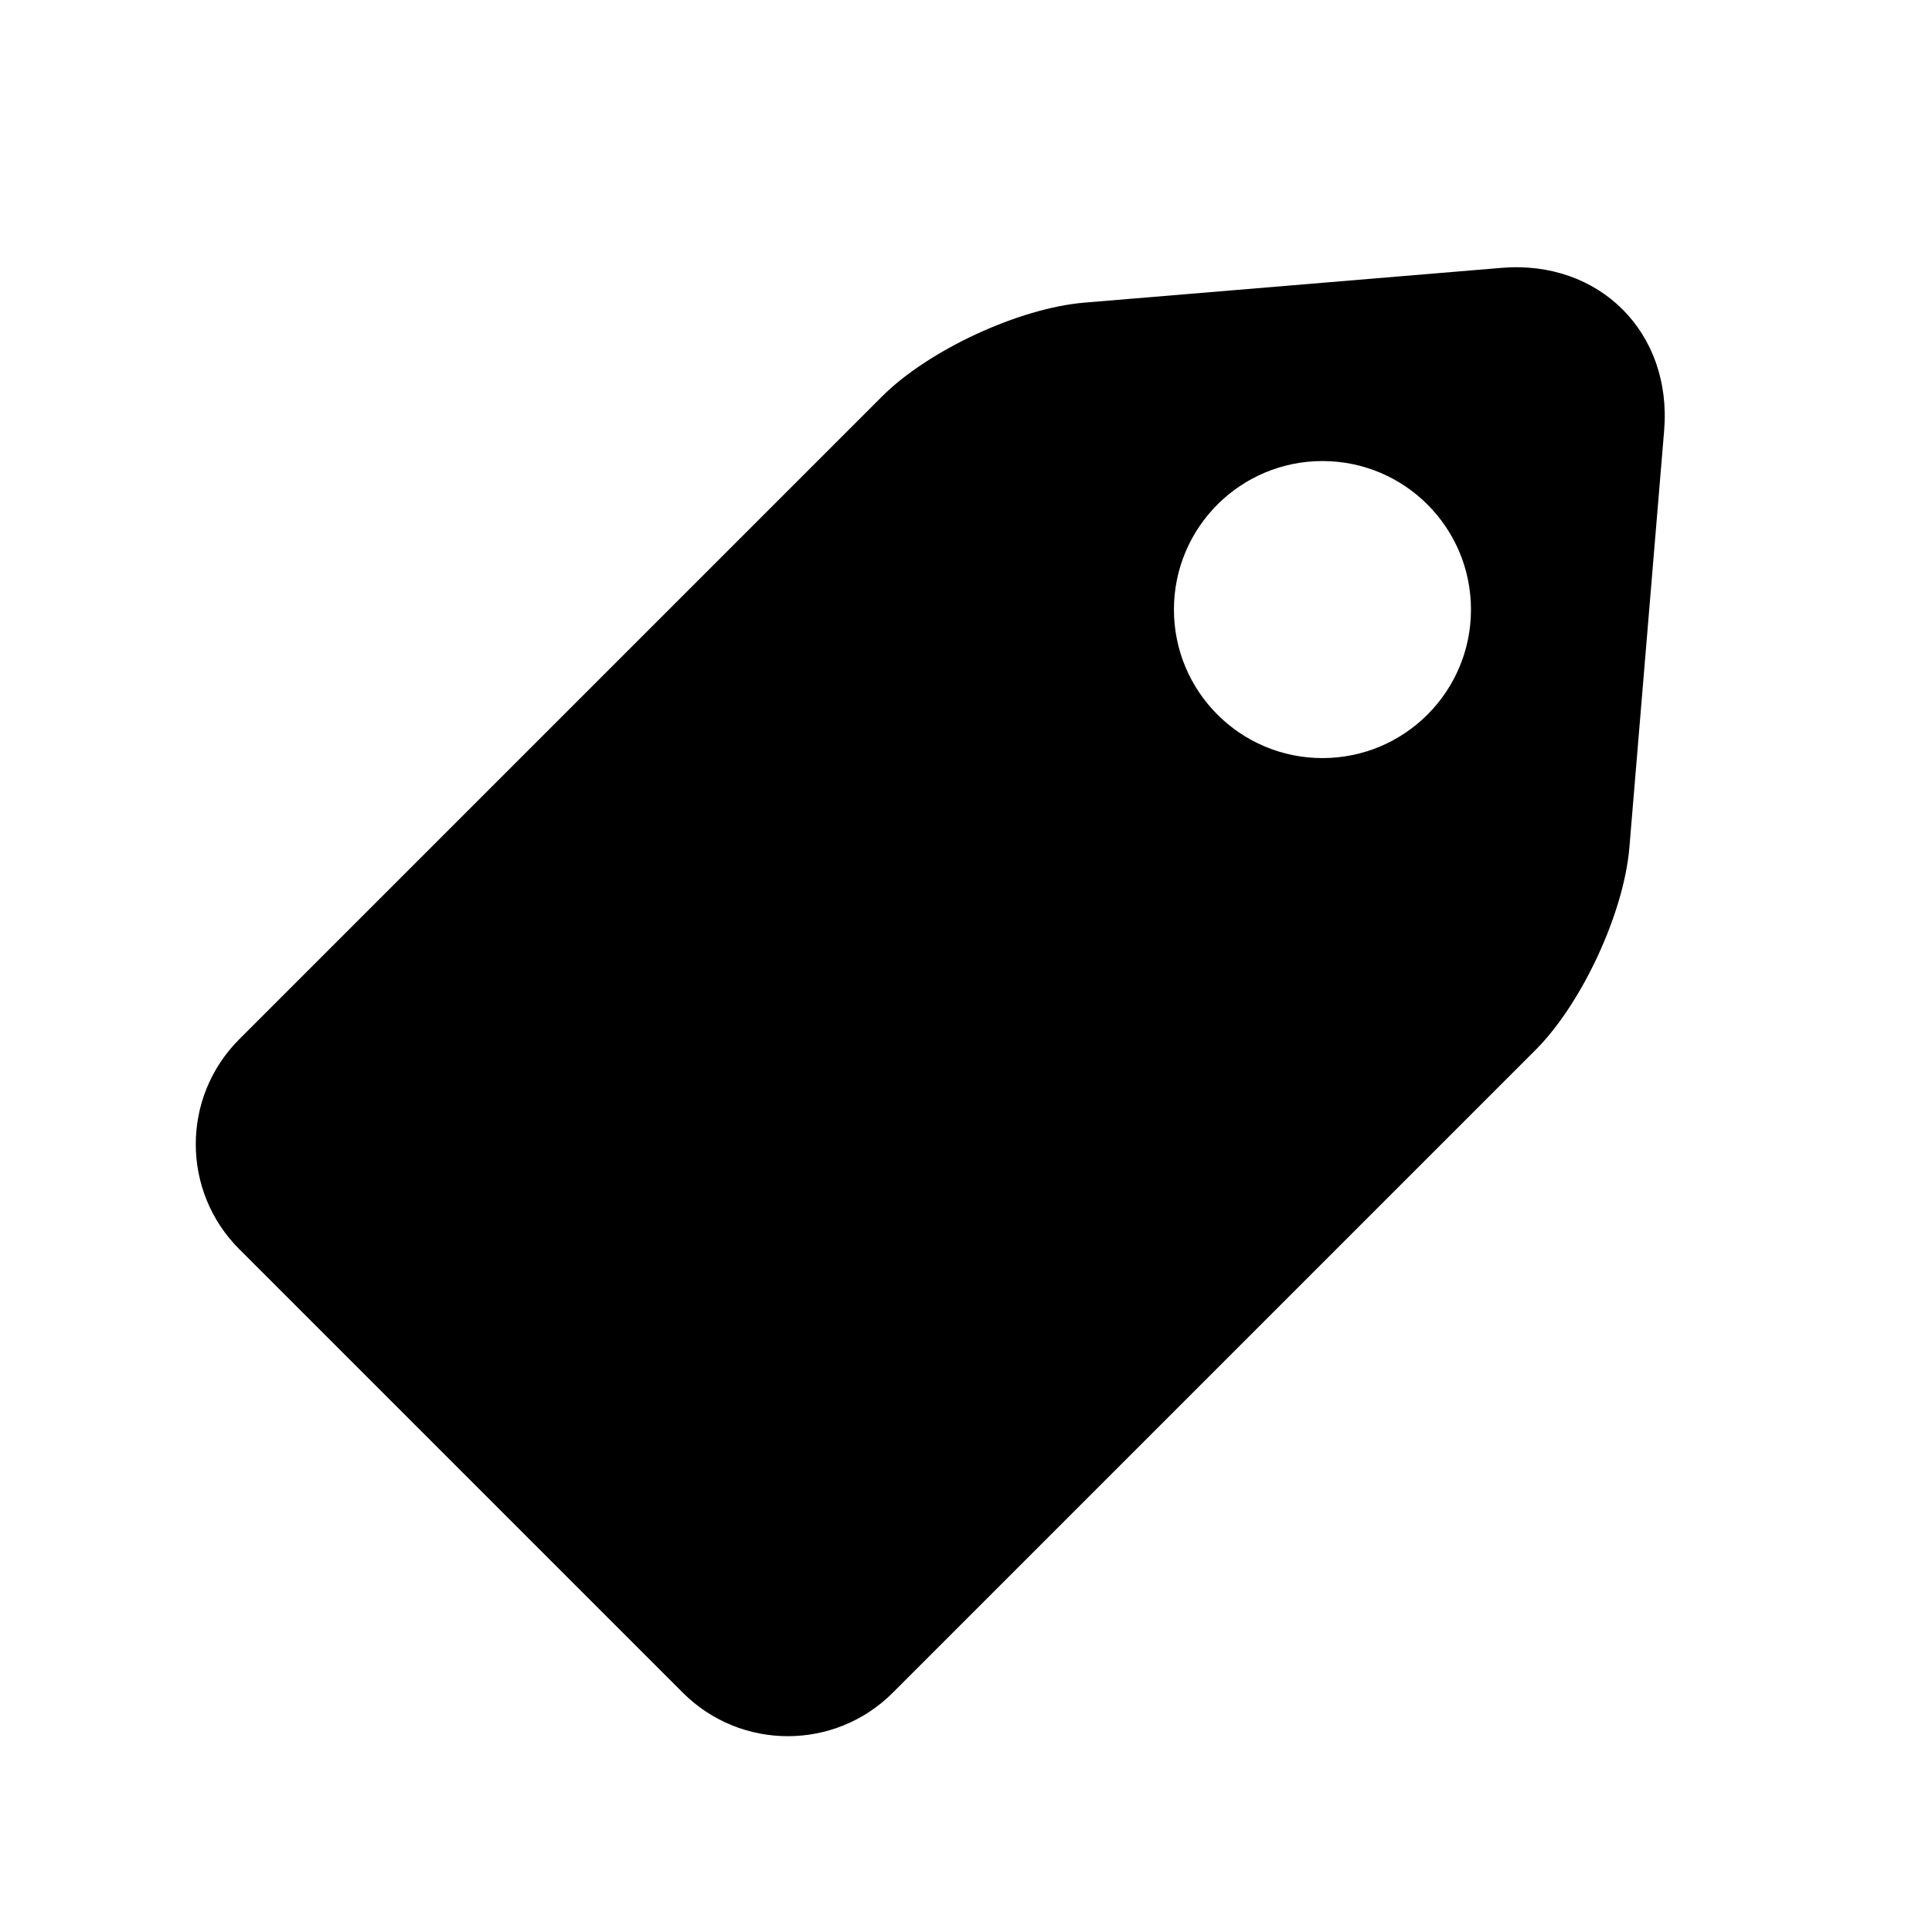<?xml version="1.0" encoding="UTF-8"?>
<!-- Uploaded to: ICON Repo, www.svgrepo.com, Generator: ICON Repo Mixer Tools -->
<svg fill="#000000" width="800px" height="800px" version="1.1" viewBox="144 144 512 512" xmlns="http://www.w3.org/2000/svg">
 <path d="m541.87 214.99-110.49 9.211c-17.336 1.449-41.344 12.578-53.641 24.875l-170.32 170.32c-15.383 15.367-15.383 40.289 0 55.656l117.53 117.53c15.383 15.367 40.289 15.367 55.656 0l170.32-170.32c12.297-12.297 23.426-36.32 24.875-53.641l9.211-110.48c2.168-26.008-17.164-45.328-43.145-43.156zm-47.406 129.91c-21.742 0-39.359-17.617-39.359-39.359 0-21.742 17.617-39.359 39.359-39.359 21.742 0 39.359 17.617 39.359 39.359 0.004 21.742-17.613 39.359-39.359 39.359z"/>
</svg>